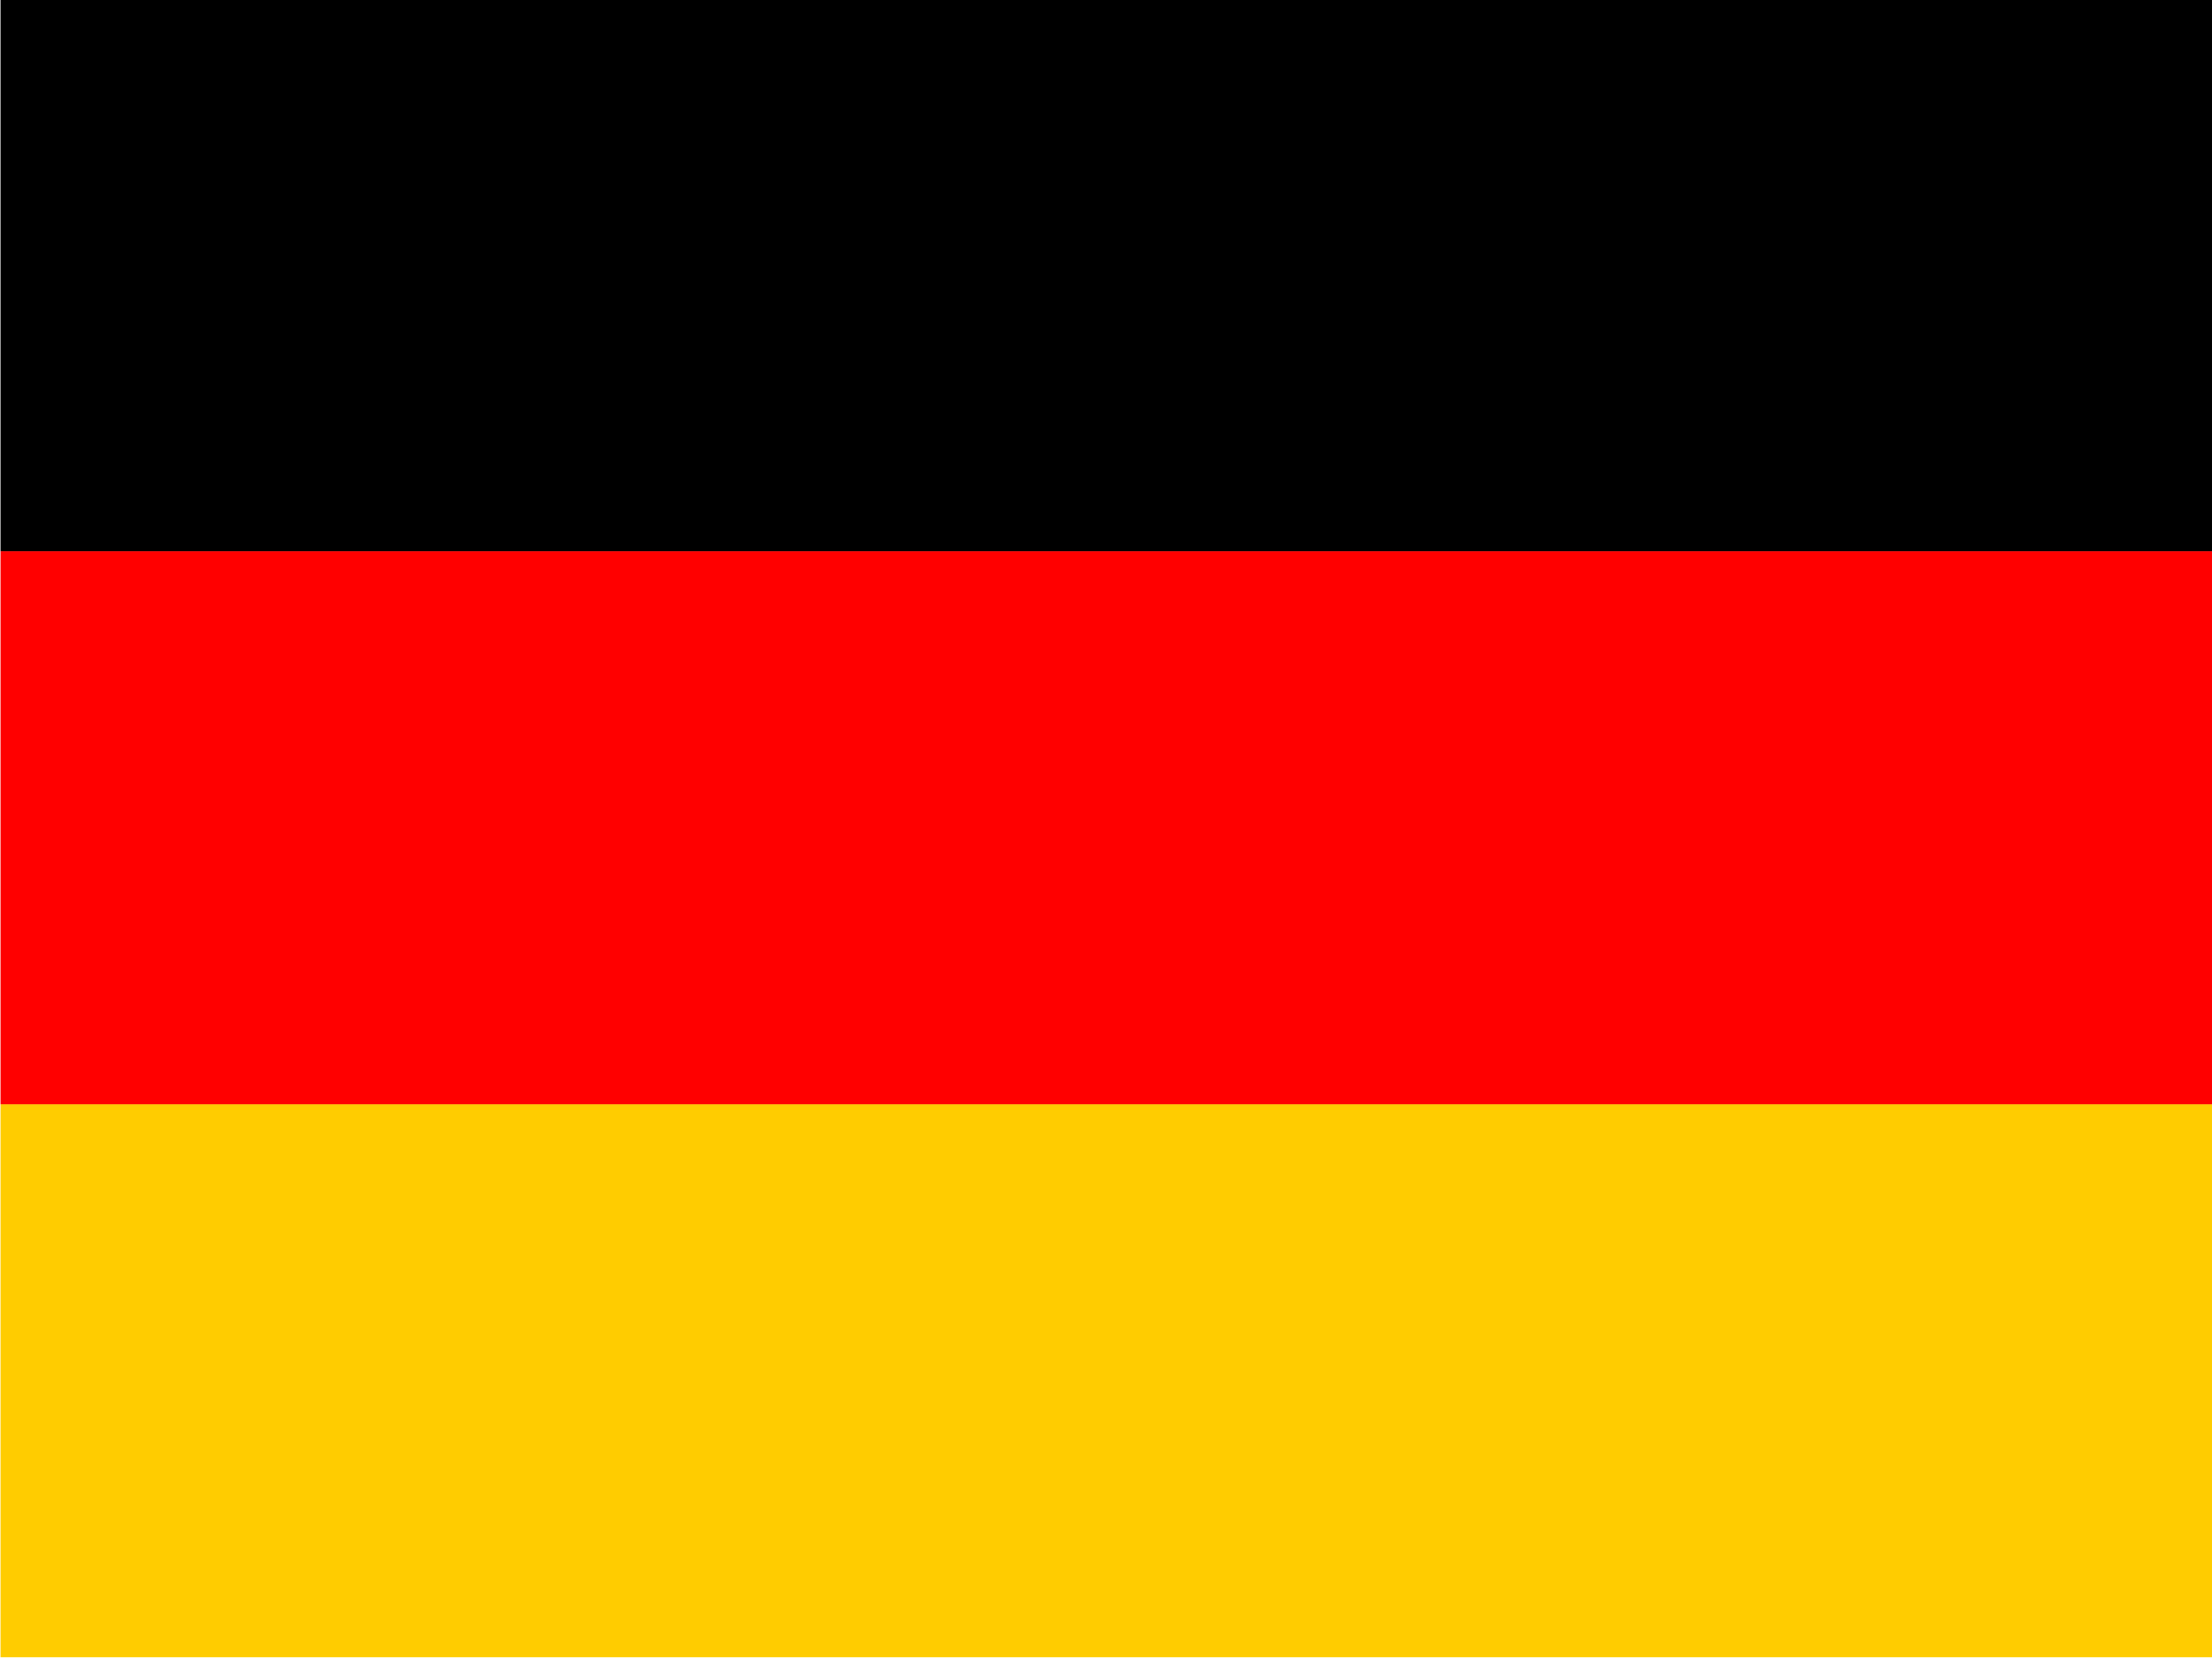 <?xml version="1.0" encoding="UTF-8" standalone="no"?>
<svg
   xmlns:dc="http://purl.org/dc/elements/1.1/"
   xmlns:cc="http://creativecommons.org/ns#"
   xmlns:rdf="http://www.w3.org/1999/02/22-rdf-syntax-ns#"
   xmlns:svg="http://www.w3.org/2000/svg"
   xmlns="http://www.w3.org/2000/svg"
   xmlns:sodipodi="http://sodipodi.sourceforge.net/DTD/sodipodi-0.dtd"
   xmlns:inkscape="http://www.inkscape.org/namespaces/inkscape"
   height="480"
   width="640"
   version="1"
   id="svg2"
   inkscape:version="0.91 r13725"
   sodipodi:docname="de.svg"
   fff=""
   viewBox="-5 -5 12.8 9">
  <defs
     id="defs14" />
  <sodipodi:namedview
     pagecolor="#ffffff"
     bordercolor="#666666"
     borderopacity="1"
     objecttolerance="10"
     gridtolerance="10"
     guidetolerance="10"
     inkscape:pageopacity="0"
     inkscape:pageshadow="2"
     inkscape:window-width="1920"
     inkscape:window-height="1027"
     id="namedview12"
     showgrid="false"
     inkscape:zoom="0.6363961"
     inkscape:cx="360.33158"
     inkscape:cy="173.75265"
     inkscape:window-x="-8"
     inkscape:window-y="-8"
     inkscape:window-maximized="1"
     inkscape:current-layer="g4" />
  <g
     id="g4"
     style="fill-rule:evenodd;stroke-width:1pt"
     transform="matrix(0.02,0,0,0.02,-4.997,-5.31)">
    <path
       style="fill:#ffcc00"
       d="m 0,320 c 213.333,0 426.667,0 640,0 0,53.334 0,106.668 0,160.002 -213.333,0 -426.667,0 -640,0 C 0,426.668 0,373.334 0,320 Z"
       id="path6"
       inkscape:connector-curvature="0" />
    <path
       d="m 0,0 c 213.333,0 426.667,0 640,0 0,53.333 0,106.667 0,160 -213.333,0 -426.667,0 -640,0 C 0,106.667 0,53.333 0,0 Z"
       id="path8"
       inkscape:connector-curvature="0" />
    <path
       style="fill:#ff0000"
       d="m 0,160 c 213.333,0 426.667,0 640,0 0,53.333 0,106.667 0,160 -213.333,0 -426.667,0 -640,0 0,-53.333 0,-106.667 0,-160 z"
       id="path10"
       inkscape:connector-curvature="0" />
  </g>
</svg>
